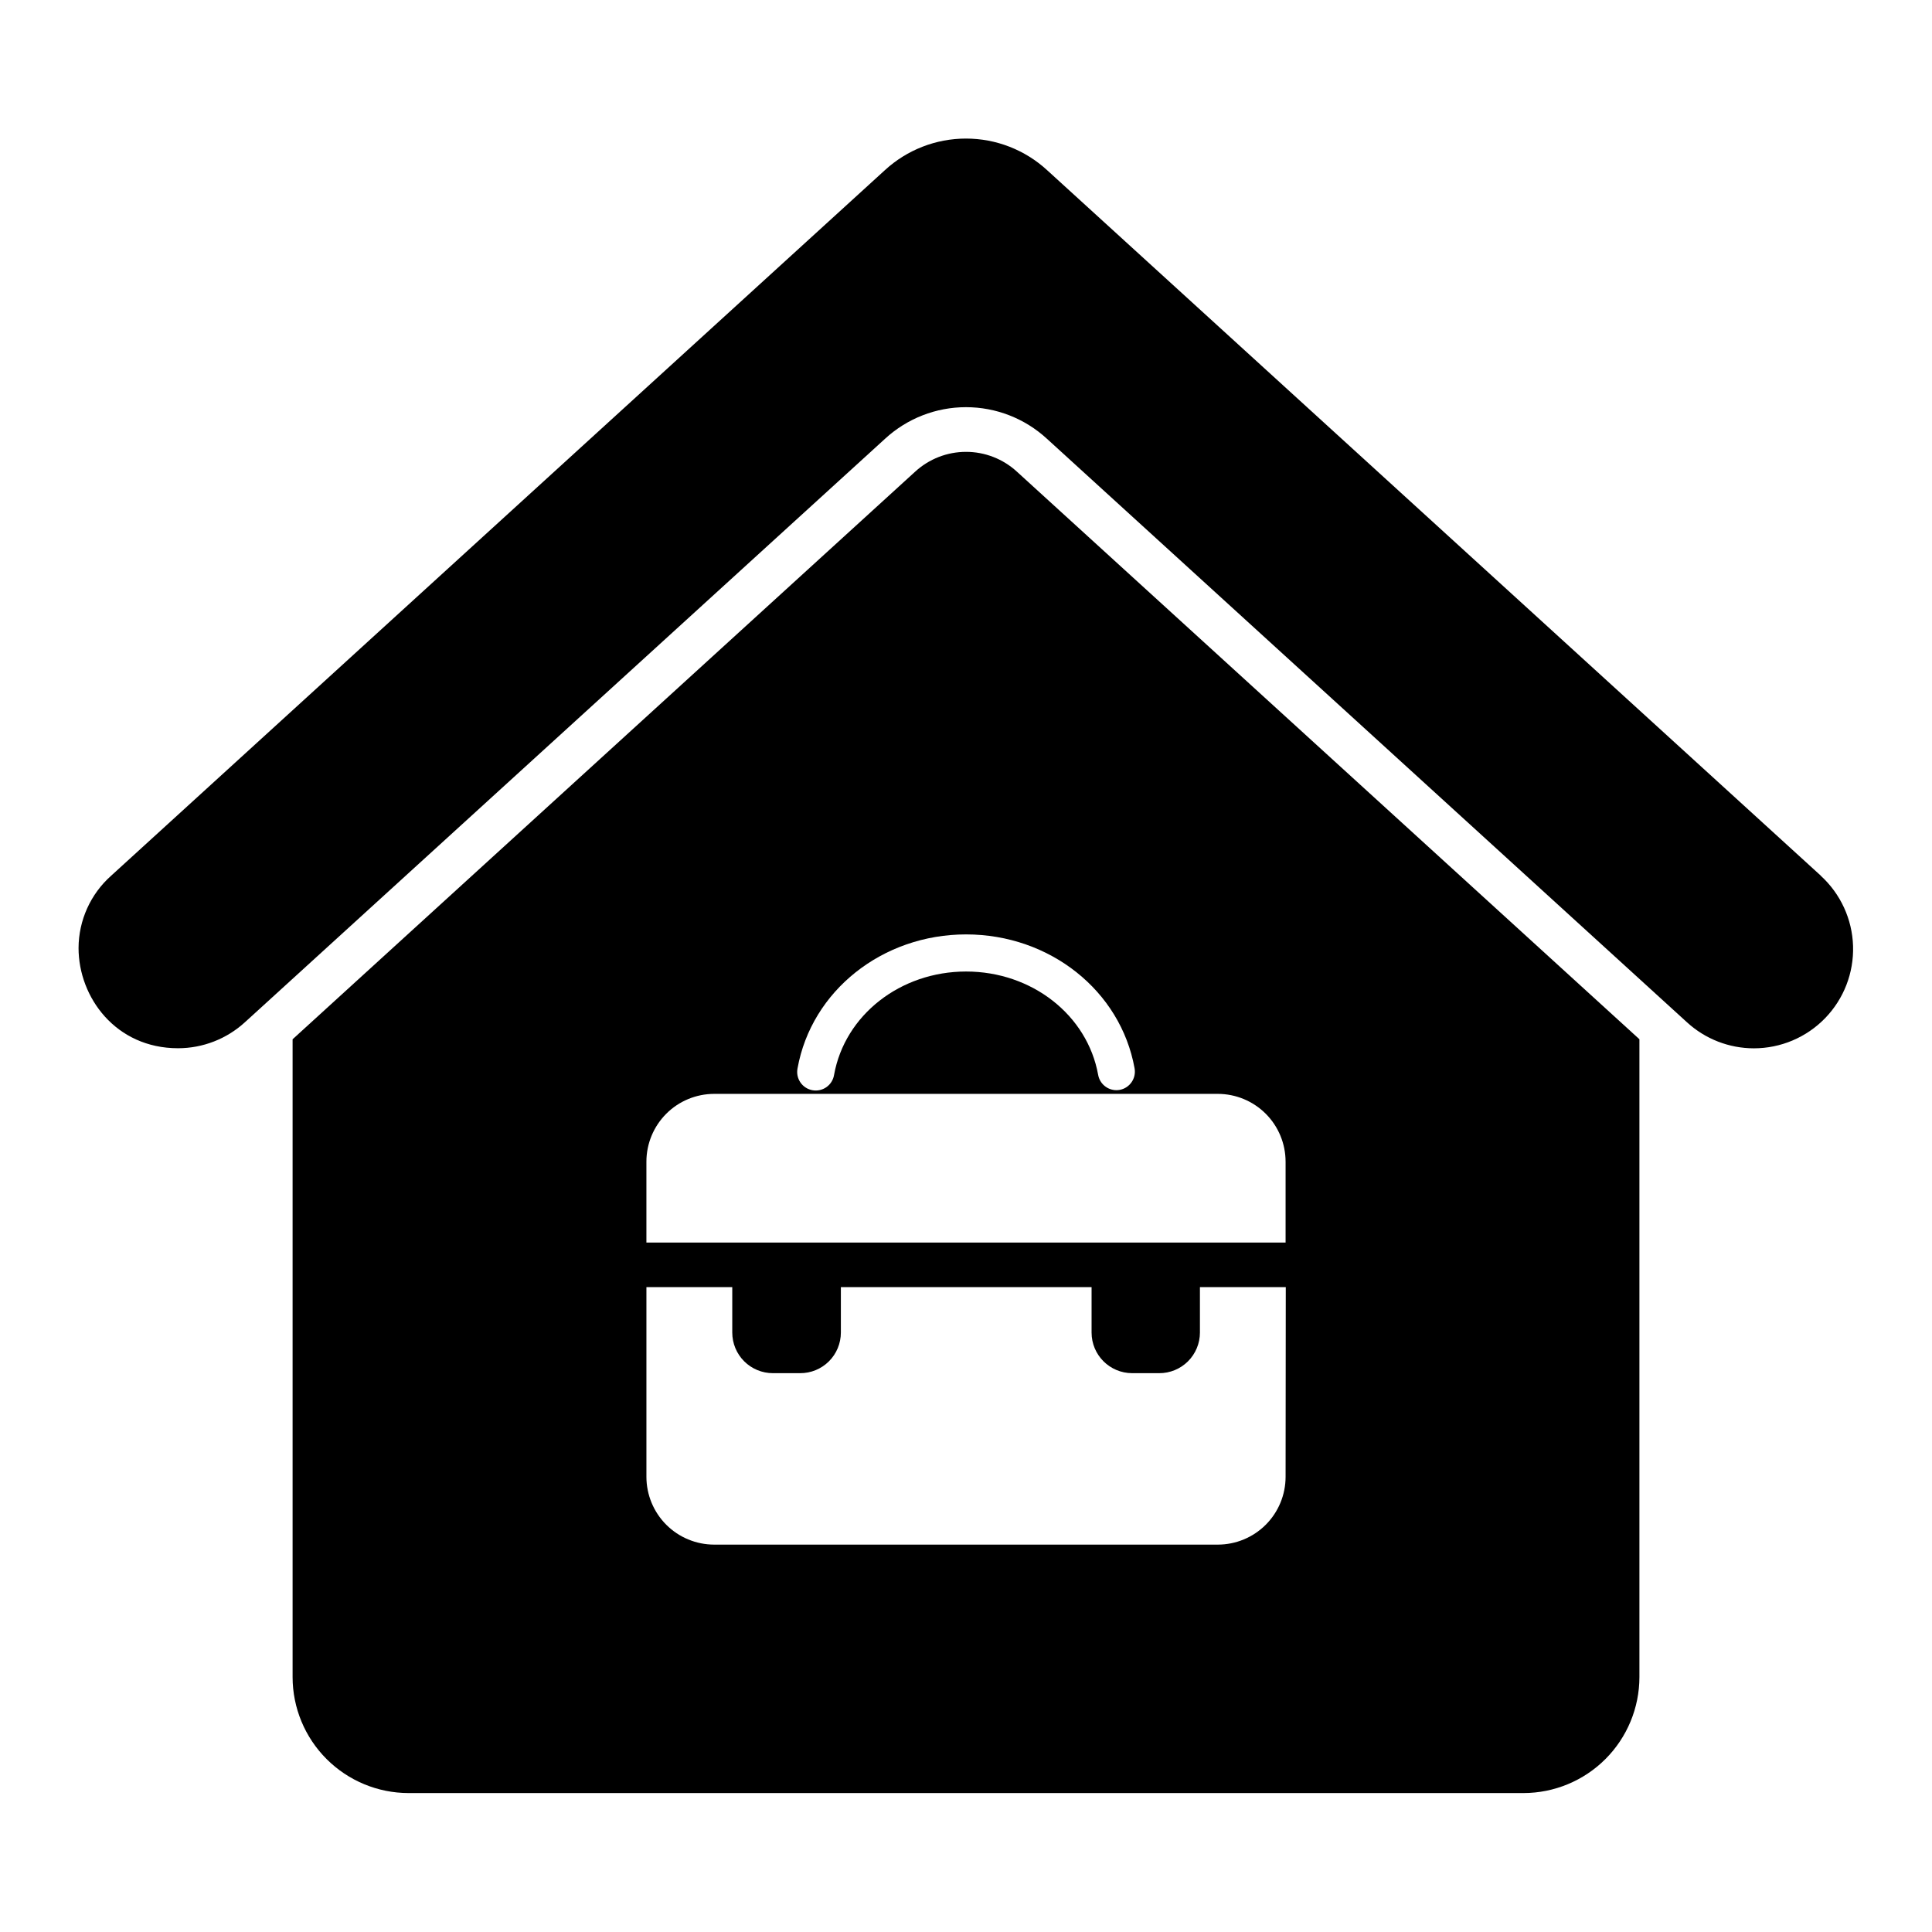 <?xml version="1.0" encoding="UTF-8"?>
<!-- Uploaded to: ICON Repo, www.svgrepo.com, Generator: ICON Repo Mixer Tools -->
<svg fill="#000000" width="800px" height="800px" version="1.1" viewBox="144 144 512 512" xmlns="http://www.w3.org/2000/svg">
 <g>
  <path d="m626.53 376.06-205.03-186.96c-5.863-5.391-13.539-8.379-21.5-8.379-7.965 0-15.637 2.988-21.5 8.379l-205.03 186.96c-5.481 4.867-8.625 11.84-8.652 19.168 0 13.066 9.84 26.566 26.371 26.566 6.559-0.004 12.875-2.461 17.715-6.887l2.734-2.488 166.92-152.15c5.844-5.379 13.496-8.363 21.441-8.363 7.941 0 15.594 2.984 21.441 8.363l169.64 154.66c4.836 4.426 11.156 6.883 17.711 6.887 7.117 0 13.934-2.883 18.887-7.992 4.953-5.113 7.625-12.012 7.402-19.125-0.219-7.113-3.316-13.836-8.574-18.629z"/>
  <path d="m386.51 269.01-164.97 150.41v169.04c0.012 8.145 3.25 15.953 9.012 21.711 5.758 5.758 13.566 9 21.711 9.008h295.48c8.145-0.008 15.949-3.25 21.711-9.008 5.758-5.758 8.996-13.566 9.008-21.711v-169.05l-164.97-150.41c-3.68-3.383-8.496-5.258-13.492-5.254-4.996 0-9.809 1.879-13.488 5.262zm98.184 266.38c-0.004 4.758-1.898 9.32-5.262 12.688-3.367 3.363-7.926 5.258-12.688 5.262h-133.5c-4.754-0.008-9.316-1.902-12.676-5.266-3.363-3.367-5.254-7.926-5.262-12.684v-50.293h22.75v12.047c0 2.856 1.137 5.594 3.156 7.613 2.023 2.019 4.762 3.152 7.621 3.148h7.184-0.004c2.867 0.02 5.621-1.109 7.652-3.129 2.031-2.023 3.172-4.769 3.172-7.633v-12.047h66.441v12.047c0 5.945 4.82 10.762 10.766 10.762h7.125c2.863 0.02 5.617-1.109 7.648-3.129 2.031-2.023 3.176-4.769 3.176-7.633v-12.047h22.75zm0-83.551v21.453l-169.39-0.004v-21.453 0.004c0.008-4.758 1.898-9.316 5.262-12.684 3.359-3.363 7.922-5.258 12.676-5.266h133.5c4.762 0.008 9.32 1.898 12.688 5.262 3.363 3.367 5.258 7.93 5.262 12.688zm-40.02-24.727c0.484 2.664-1.273 5.219-3.938 5.715-0.289 0.051-0.582 0.078-0.875 0.078-2.383 0-4.422-1.707-4.84-4.055-2.856-15.863-17.574-27.387-34.992-27.387-17.418 0-32.137 11.523-34.992 27.387-0.207 1.309-0.93 2.477-2.008 3.242s-2.418 1.062-3.719 0.828c-1.305-0.234-2.457-0.98-3.199-2.074s-1.016-2.441-0.754-3.734c3.699-20.555 22.496-35.484 44.672-35.484 22.18 0 40.945 14.926 44.645 35.484z"/>
 </g>
</svg>